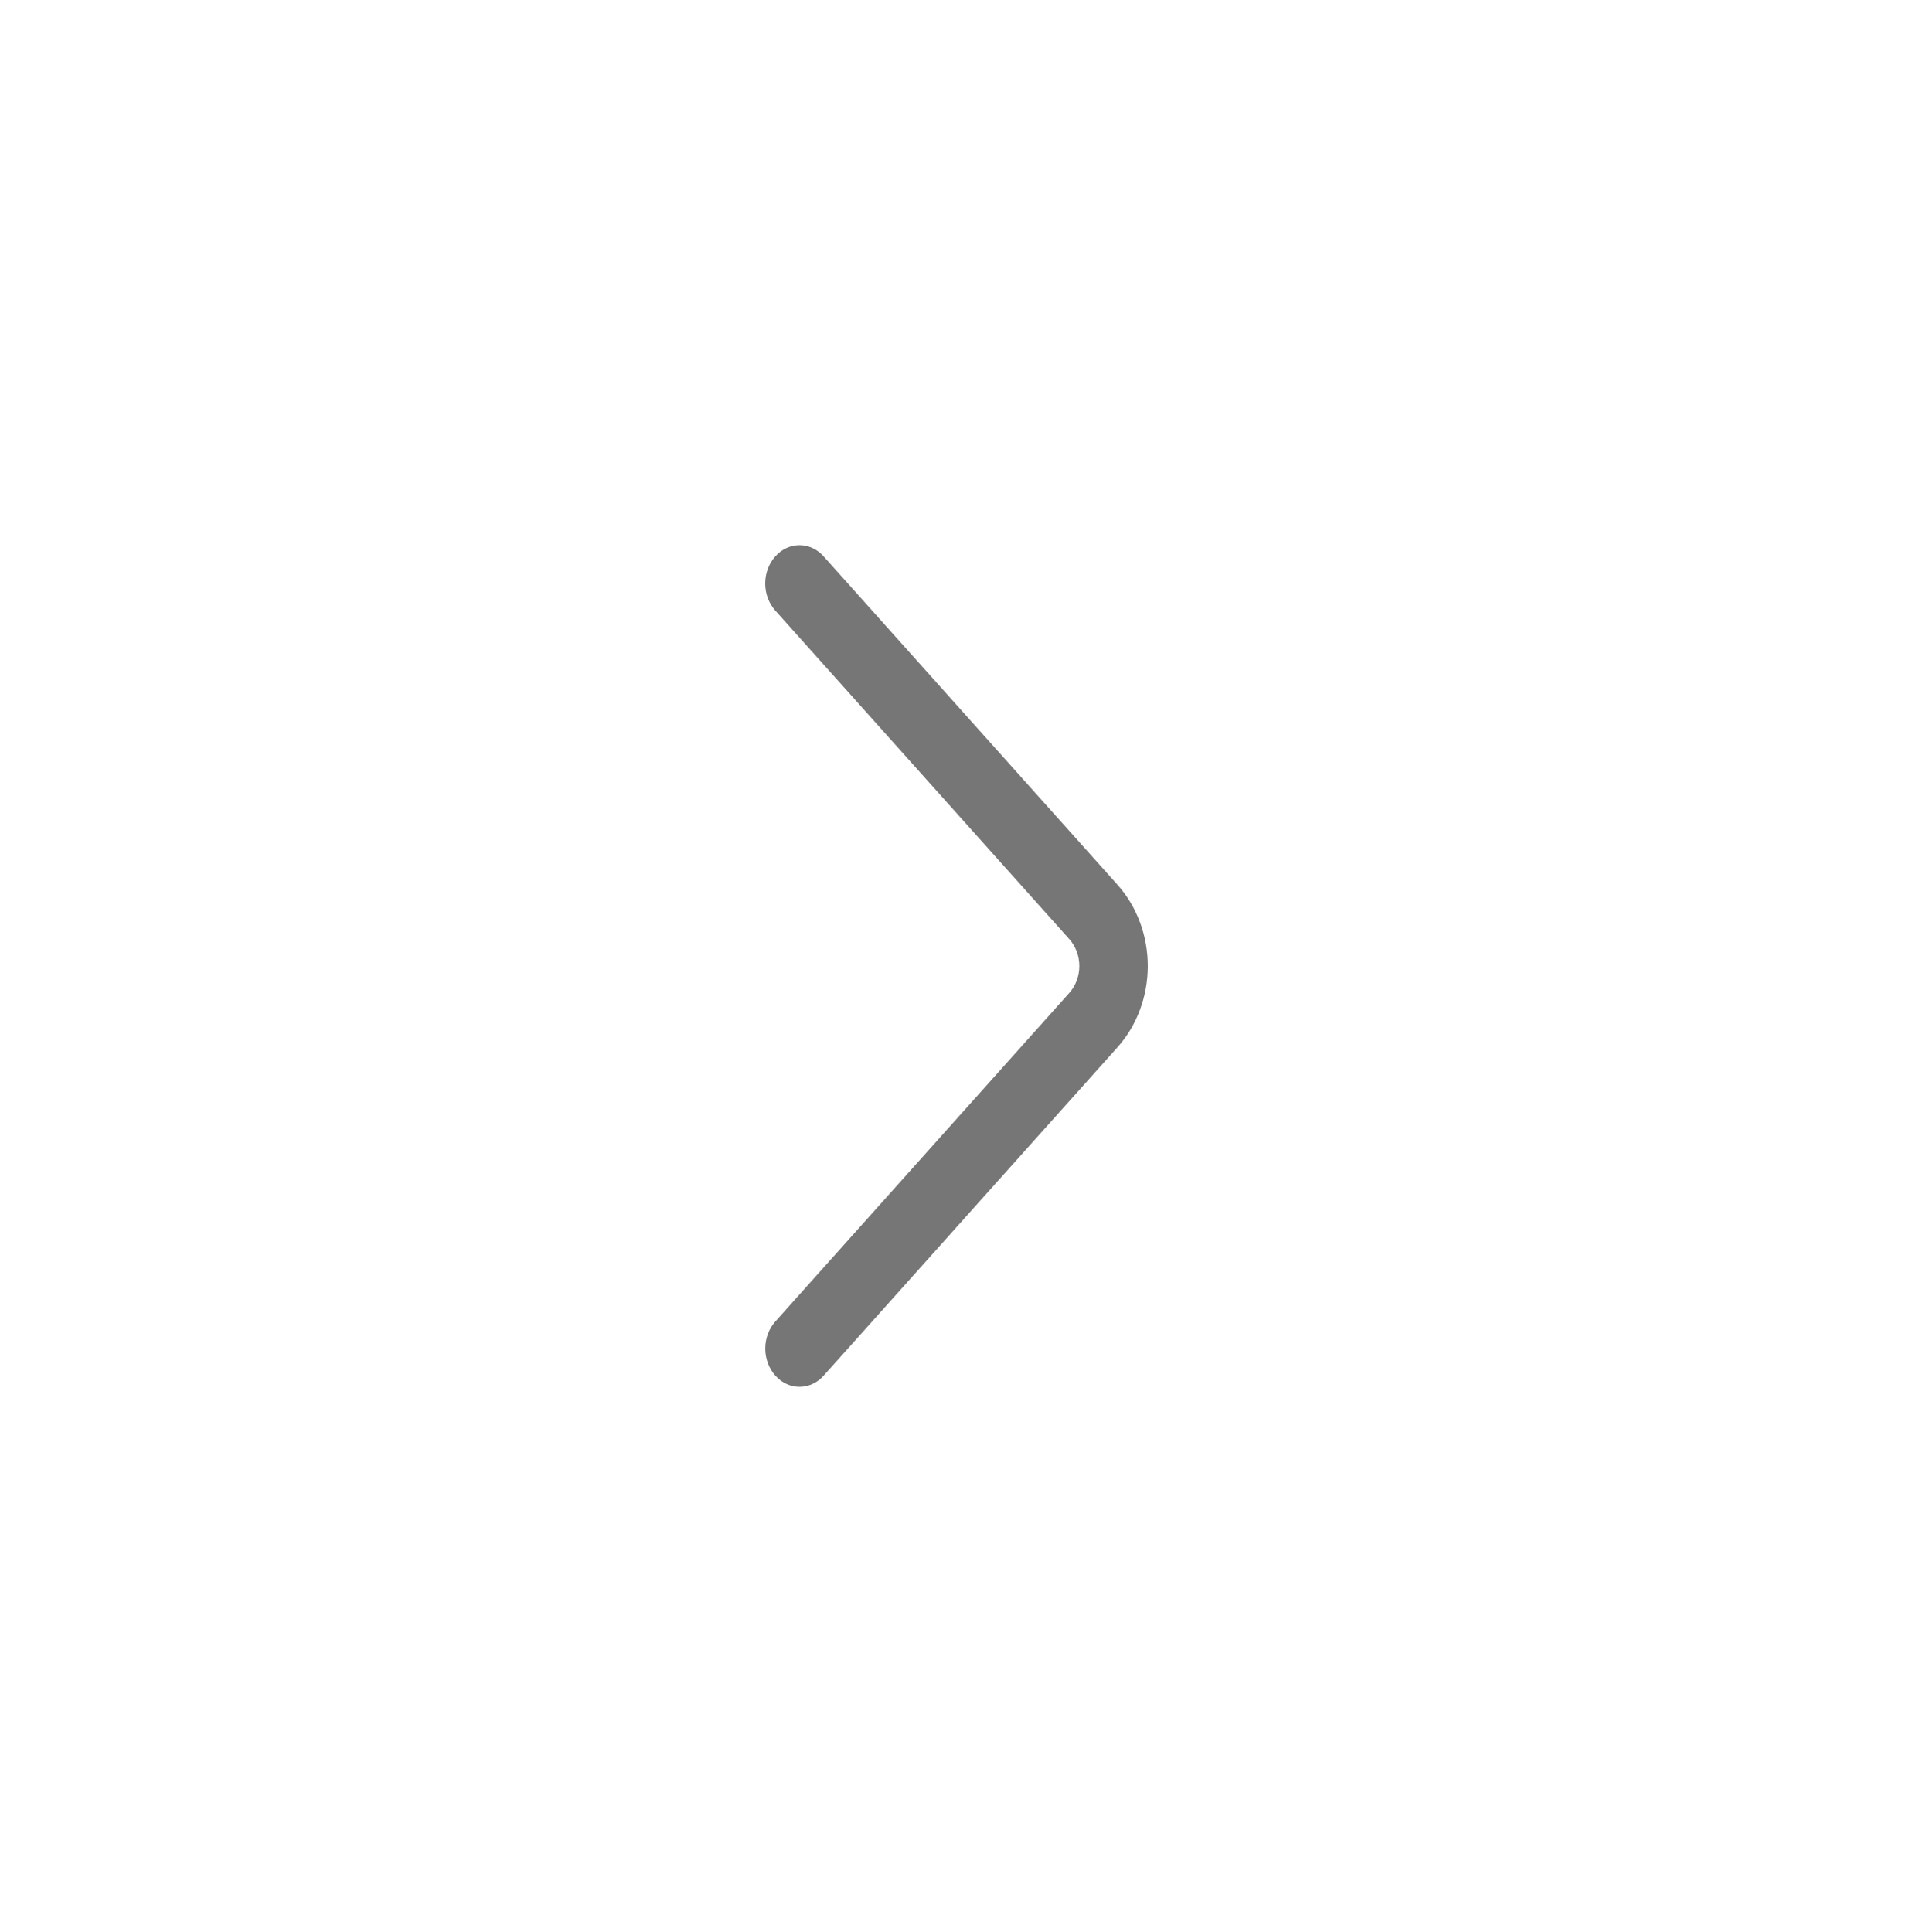 <svg width="100" height="101" viewBox="0 0 100 101" fill="none" xmlns="http://www.w3.org/2000/svg">
<path d="M40.526 31.916L55.895 49.093C56.232 49.468 56.421 49.974 56.421 50.501C56.421 51.028 56.232 51.534 55.895 51.909L40.529 69.086C40.192 69.463 40.003 69.971 40.003 70.5C40.003 71.029 40.192 71.536 40.529 71.913C40.694 72.099 40.89 72.246 41.108 72.347C41.325 72.448 41.558 72.5 41.794 72.5C42.03 72.5 42.263 72.448 42.48 72.347C42.698 72.246 42.894 72.099 43.059 71.913L58.425 54.739C59.434 53.608 60 52.086 60 50.501C60 48.916 59.434 47.394 58.425 46.263L43.059 29.089C42.894 28.902 42.697 28.754 42.48 28.653C42.262 28.552 42.028 28.5 41.792 28.5C41.556 28.5 41.322 28.552 41.105 28.653C40.887 28.754 40.69 28.902 40.526 29.089C40.189 29.466 40 29.973 40 30.502C40 31.031 40.189 31.538 40.526 31.916Z" fill="#767676"/>
</svg>
